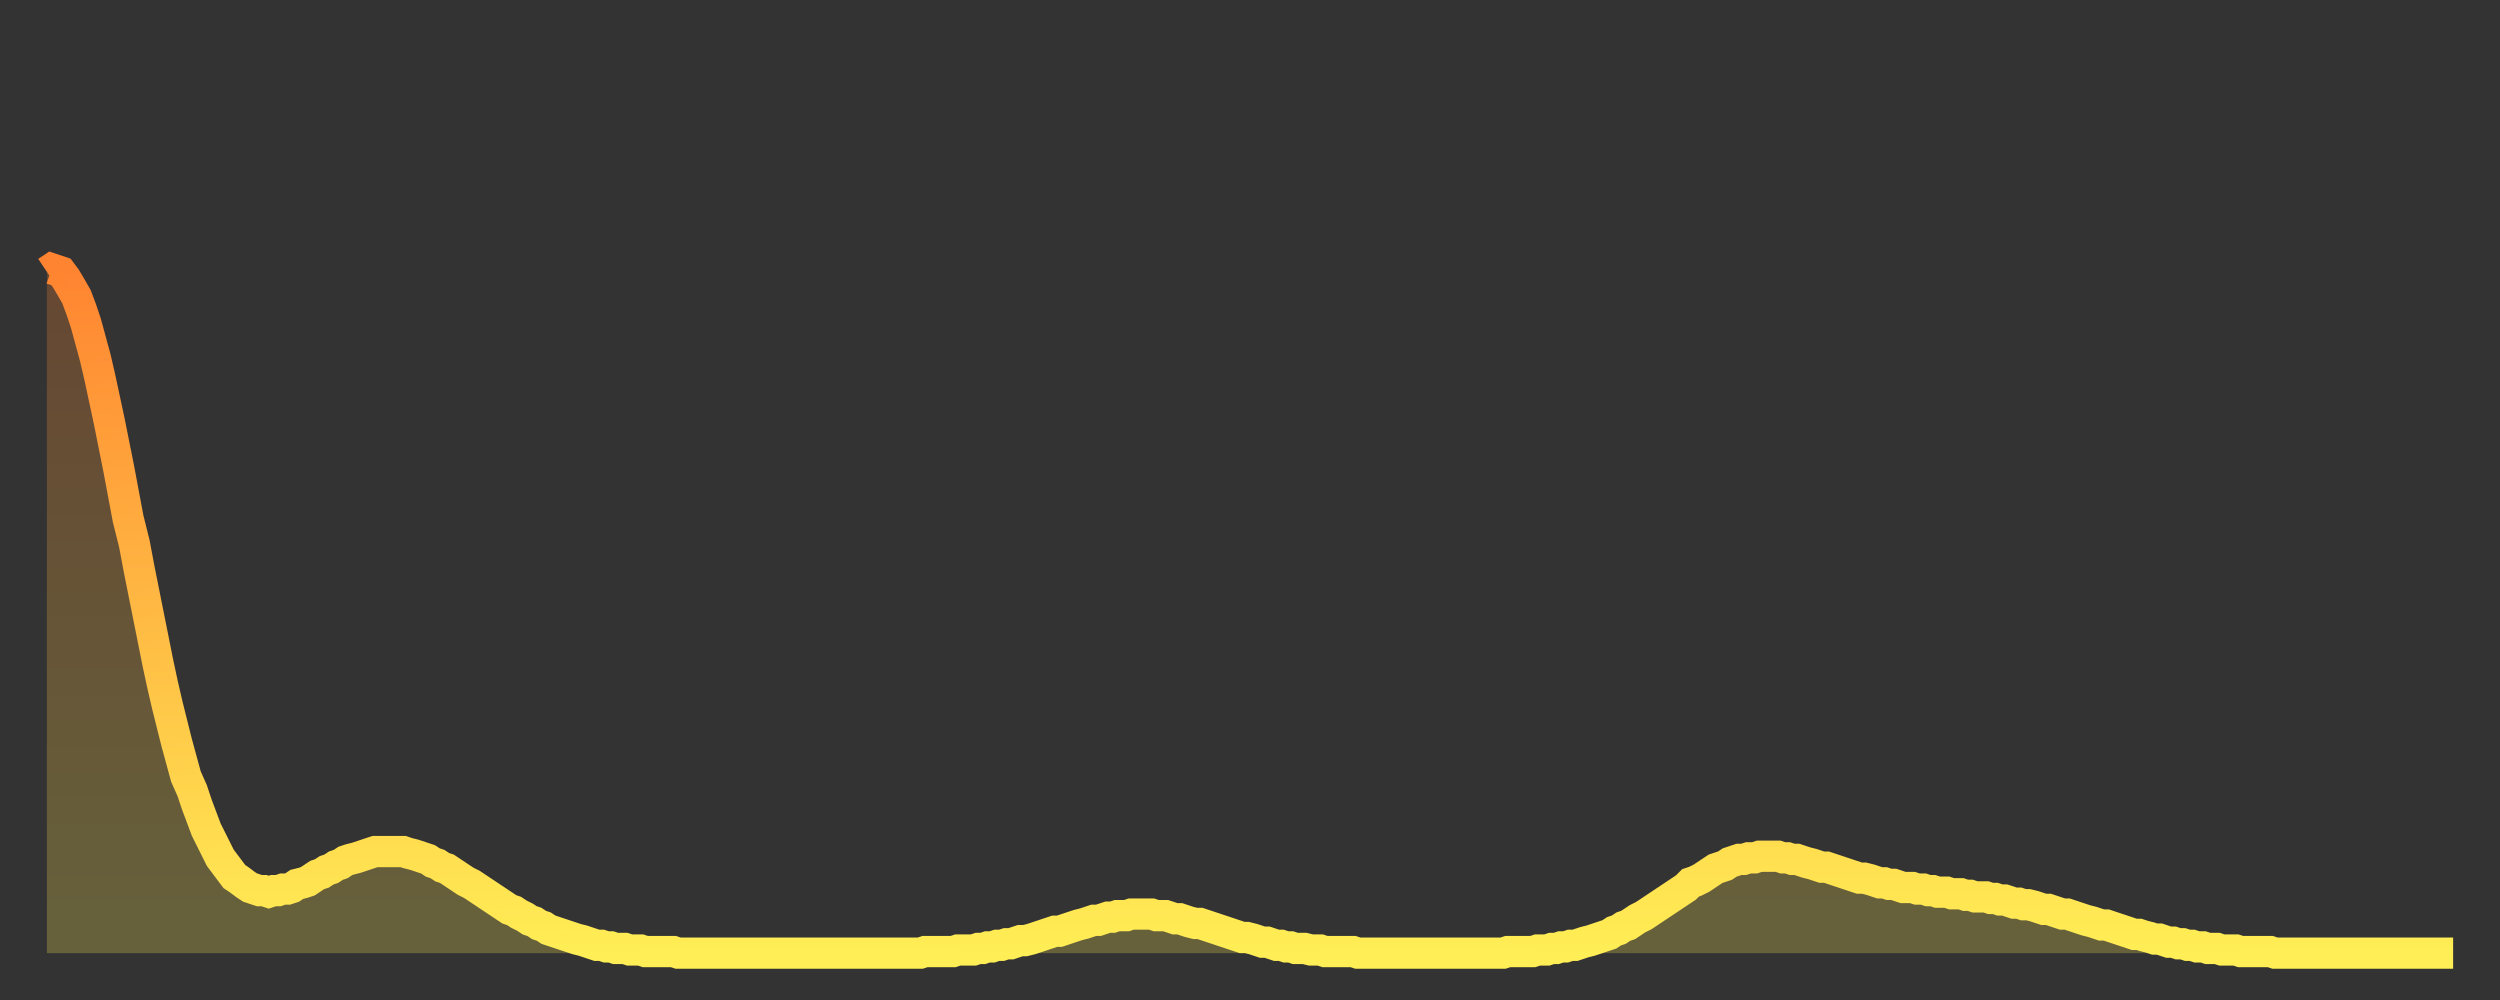 <?xml version="1.0" encoding="utf-8" ?>
<svg baseProfile="full" height="64" version="1.1" width="160" xmlns="http://www.w3.org/2000/svg" xmlns:ev="http://www.w3.org/2001/xml-events" xmlns:xlink="http://www.w3.org/1999/xlink"><rect width="100%" height="100%" fill="#333333" stroke="none"/><defs><linearGradient id="id14676" x1="0" x2="0" y1="0" y2="1"><stop offset="0%" stop-color="#ff8431" /><stop offset="50%" stop-color="#ffb943" /><stop offset="100%" stop-color="#ffee55" /></linearGradient></defs><g transform="translate(3,3)"><g><path d="M 0.0 14.4 0.3 14.2 0.6 14.3 0.9 14.4 1.2 14.8 1.5 15.3 1.9 16.0 2.2 16.8 2.5 17.7 2.8 18.8 3.1 19.9 3.4 21.2 3.7 22.6 4.0 24.0 4.3 25.5 4.6 27.0 4.9 28.6 5.2 30.2 5.6 31.8 5.9 33.4 6.2 34.9 6.5 36.4 6.8 37.9 7.1 39.4 7.4 40.8 7.7 42.1 8.0 43.3 8.3 44.5 8.6 45.6 8.9 46.7 9.3 47.6 9.6 48.5 9.9 49.3 10.2 50.1 10.5 50.7 10.8 51.3 11.1 51.9 11.4 52.3 11.7 52.7 12.0 53.1 12.3 53.3 12.7 53.6 13.0 53.8 13.3 53.9 13.6 54.0 13.9 54.0 14.2 54.1 14.5 54.0 14.8 54.0 15.1 53.9 15.4 53.9 15.7 53.8 16.0 53.6 16.4 53.5 16.7 53.4 17.0 53.2 17.3 53.0 17.6 52.9 17.9 52.7 18.2 52.6 18.5 52.4 18.8 52.3 19.1 52.1 19.4 52.0 19.8 51.9 20.1 51.8 20.4 51.7 20.7 51.6 21.0 51.5 21.3 51.5 21.6 51.5 21.9 51.5 22.2 51.5 22.5 51.5 22.8 51.5 23.1 51.6 23.5 51.7 23.8 51.8 24.1 51.9 24.4 52.0 24.7 52.2 25.0 52.3 25.3 52.5 25.6 52.6 25.9 52.8 26.2 53.0 26.5 53.2 26.8 53.4 27.2 53.6 27.5 53.8 27.8 54.0 28.1 54.2 28.4 54.4 28.7 54.6 29.0 54.8 29.3 55.0 29.6 55.2 29.9 55.3 30.2 55.5 30.6 55.7 30.9 55.9 31.2 56.0 31.5 56.2 31.8 56.3 32.1 56.5 32.4 56.6 32.7 56.7 33.0 56.8 33.3 56.9 33.6 57.0 33.9 57.1 34.3 57.2 34.6 57.3 34.9 57.4 35.2 57.5 35.5 57.5 35.8 57.6 36.1 57.6 36.4 57.7 36.7 57.7 37.0 57.7 37.3 57.8 37.7 57.8 38.0 57.8 38.3 57.9 38.6 57.9 38.9 57.9 39.2 57.9 39.5 57.9 39.8 57.9 40.1 57.9 40.4 58.0 40.7 58.0 41.0 58.0 41.4 58.0 41.7 58.0 42.0 58.0 42.3 58.0 42.6 58.0 42.9 58.0 43.2 58.0 43.5 58.0 43.8 58.0 44.1 58.0 44.4 58.0 44.7 58.0 45.1 58.0 45.4 58.0 45.7 58.0 46.0 58.0 46.3 58.0 46.6 58.0 46.9 58.0 47.2 58.0 47.5 58.0 47.8 58.0 48.1 58.0 48.5 58.0 48.8 58.0 49.1 58.0 49.4 58.0 49.7 58.0 50.0 58.0 50.3 58.0 50.6 58.0 50.9 58.0 51.2 58.0 51.5 58.0 51.8 58.0 52.2 58.0 52.5 58.0 52.8 58.0 53.1 58.0 53.4 58.0 53.7 58.0 54.0 58.0 54.3 58.0 54.6 58.0 54.9 58.0 55.2 58.0 55.6 58.0 55.9 58.0 56.2 57.9 56.5 57.9 56.8 57.9 57.1 57.9 57.4 57.9 57.7 57.9 58.0 57.9 58.3 57.8 58.6 57.8 58.9 57.8 59.3 57.8 59.6 57.7 59.9 57.7 60.2 57.6 60.5 57.6 60.8 57.5 61.1 57.5 61.4 57.4 61.7 57.4 62.0 57.3 62.3 57.2 62.6 57.2 63.0 57.1 63.3 57.0 63.6 56.9 63.9 56.8 64.2 56.7 64.5 56.6 64.8 56.6 65.1 56.5 65.4 56.4 65.7 56.3 66.0 56.2 66.4 56.1 66.7 56.0 67.0 55.9 67.3 55.9 67.6 55.8 67.9 55.7 68.2 55.7 68.5 55.6 68.8 55.6 69.1 55.6 69.4 55.5 69.7 55.5 70.1 55.5 70.4 55.5 70.7 55.5 71.0 55.6 71.3 55.6 71.6 55.6 71.9 55.7 72.2 55.8 72.5 55.8 72.8 55.9 73.1 56.0 73.5 56.1 73.8 56.1 74.1 56.2 74.4 56.3 74.7 56.4 75.0 56.5 75.3 56.6 75.6 56.7 75.9 56.8 76.2 56.9 76.5 57.0 76.8 57.0 77.2 57.1 77.5 57.2 77.8 57.3 78.1 57.3 78.4 57.4 78.7 57.5 79.0 57.5 79.3 57.6 79.6 57.6 79.9 57.7 80.2 57.7 80.5 57.7 80.9 57.8 81.2 57.8 81.5 57.8 81.8 57.9 82.1 57.9 82.4 57.9 82.7 57.9 83.0 57.9 83.3 57.9 83.6 57.9 83.9 58.0 84.3 58.0 84.6 58.0 84.9 58.0 85.2 58.0 85.5 58.0 85.8 58.0 86.1 58.0 86.4 58.0 86.7 58.0 87.0 58.0 87.3 58.0 87.6 58.0 88.0 58.0 88.3 58.0 88.6 58.0 88.9 58.0 89.2 58.0 89.5 58.0 89.8 58.0 90.1 58.0 90.4 58.0 90.7 58.0 91.0 58.0 91.4 58.0 91.7 58.0 92.0 58.0 92.3 58.0 92.6 58.0 92.9 58.0 93.2 58.0 93.5 57.9 93.8 57.9 94.1 57.9 94.4 57.9 94.7 57.9 95.1 57.9 95.4 57.8 95.7 57.8 96.0 57.8 96.3 57.7 96.6 57.7 96.9 57.6 97.2 57.6 97.5 57.5 97.8 57.5 98.1 57.4 98.4 57.3 98.8 57.2 99.1 57.1 99.4 57.0 99.7 56.9 100.0 56.8 100.3 56.6 100.6 56.5 100.9 56.3 101.2 56.2 101.5 56.0 101.8 55.8 102.2 55.6 102.5 55.4 102.8 55.2 103.1 55.0 103.4 54.8 103.7 54.6 104.0 54.4 104.3 54.2 104.6 54.0 104.9 53.8 105.2 53.5 105.5 53.4 105.9 53.2 106.2 53.0 106.5 52.8 106.8 52.6 107.1 52.5 107.4 52.4 107.7 52.2 108.0 52.1 108.3 52.0 108.6 52.0 108.9 51.9 109.3 51.9 109.6 51.8 109.9 51.8 110.2 51.8 110.5 51.8 110.8 51.8 111.1 51.9 111.4 51.9 111.7 52.0 112.0 52.0 112.3 52.1 112.6 52.2 113.0 52.3 113.3 52.4 113.6 52.5 113.9 52.5 114.2 52.6 114.5 52.7 114.8 52.8 115.1 52.9 115.4 53.0 115.7 53.1 116.0 53.2 116.3 53.2 116.7 53.3 117.0 53.4 117.3 53.5 117.6 53.5 117.9 53.6 118.2 53.6 118.5 53.7 118.8 53.8 119.1 53.8 119.4 53.8 119.7 53.9 120.1 53.9 120.4 54.0 120.7 54.0 121.0 54.1 121.3 54.1 121.6 54.1 121.9 54.2 122.2 54.2 122.5 54.2 122.8 54.3 123.1 54.3 123.4 54.4 123.8 54.4 124.1 54.4 124.4 54.5 124.7 54.5 125.0 54.6 125.3 54.6 125.6 54.7 125.9 54.8 126.2 54.8 126.5 54.9 126.8 54.9 127.2 55.0 127.5 55.1 127.8 55.2 128.1 55.2 128.4 55.3 128.7 55.4 129.0 55.5 129.3 55.5 129.6 55.6 129.9 55.7 130.2 55.8 130.5 55.9 130.9 56.0 131.2 56.1 131.5 56.2 131.8 56.2 132.1 56.3 132.4 56.4 132.7 56.5 133.0 56.6 133.3 56.7 133.6 56.8 133.9 56.8 134.2 56.9 134.6 57.0 134.9 57.1 135.2 57.1 135.5 57.2 135.8 57.3 136.1 57.3 136.4 57.4 136.7 57.4 137.0 57.5 137.3 57.5 137.6 57.6 138.0 57.6 138.3 57.7 138.6 57.7 138.9 57.7 139.2 57.8 139.5 57.8 139.8 57.8 140.1 57.8 140.4 57.9 140.7 57.9 141.0 57.9 141.3 57.9 141.7 57.9 142.0 57.9 142.3 57.9 142.6 58.0 142.9 58.0 143.2 58.0 143.5 58.0 143.8 58.0 144.1 58.0 144.4 58.0 144.7 58.0 145.1 58.0 145.4 58.0 145.7 58.0 146.0 58.0 146.3 58.0 146.6 58.0 146.9 58.0 147.2 58.0 147.5 58.0 147.8 58.0 148.1 58.0 148.4 58.0 148.8 58.0 149.1 58.0 149.4 58.0 149.7 58.0 150.0 58.0 150.3 58.0 150.6 58.0 150.9 58.0 151.2 58.0 151.5 58.0 151.8 58.0 152.1 58.0 152.5 58.0 152.8 58.0 153.1 58.0 153.4 58.0 153.7 58.0 154.0 58.0" fill="none" id="graph-curve" opacity="1" stroke="url(#id14676)" stroke-width="2" /><path d="M 0 58 L 0.0 14.4 0.3 14.2 0.6 14.3 0.9 14.4 1.2 14.8 1.5 15.3 1.9 16.0 2.2 16.8 2.5 17.7 2.8 18.8 3.1 19.9 3.4 21.2 3.7 22.6 4.0 24.0 4.3 25.5 4.6 27.0 4.9 28.6 5.2 30.2 5.6 31.8 5.9 33.4 6.2 34.9 6.5 36.4 6.8 37.9 7.1 39.4 7.4 40.8 7.7 42.1 8.0 43.3 8.3 44.5 8.6 45.6 8.9 46.7 9.3 47.6 9.6 48.5 9.9 49.3 10.2 50.1 10.5 50.7 10.8 51.3 11.1 51.9 11.4 52.3 11.7 52.7 12.0 53.1 12.3 53.3 12.7 53.6 13.0 53.8 13.3 53.9 13.6 54.0 13.9 54.0 14.2 54.1 14.5 54.0 14.8 54.0 15.1 53.9 15.4 53.9 15.7 53.8 16.0 53.6 16.4 53.5 16.7 53.4 17.0 53.2 17.3 53.0 17.6 52.9 17.9 52.7 18.2 52.6 18.5 52.4 18.8 52.3 19.1 52.1 19.4 52.0 19.8 51.9 20.1 51.8 20.4 51.7 20.7 51.6 21.0 51.5 21.3 51.5 21.6 51.5 21.9 51.5 22.2 51.5 22.5 51.5 22.8 51.5 23.1 51.6 23.5 51.7 23.8 51.8 24.1 51.9 24.4 52.0 24.7 52.2 25.0 52.3 25.3 52.5 25.6 52.6 25.9 52.8 26.2 53.0 26.5 53.2 26.8 53.4 27.2 53.6 27.5 53.8 27.8 54.0 28.1 54.2 28.4 54.4 28.7 54.6 29.0 54.8 29.3 55.0 29.6 55.2 29.9 55.3 30.2 55.5 30.6 55.7 30.9 55.9 31.2 56.0 31.5 56.2 31.8 56.3 32.1 56.5 32.4 56.6 32.7 56.7 33.0 56.8 33.3 56.9 33.6 57.0 33.9 57.1 34.3 57.2 34.6 57.3 34.9 57.4 35.2 57.5 35.5 57.5 35.8 57.6 36.1 57.6 36.4 57.7 36.7 57.7 37.0 57.7 37.3 57.8 37.7 57.8 38.0 57.8 38.3 57.9 38.6 57.9 38.9 57.9 39.2 57.9 39.5 57.9 39.8 57.9 40.1 57.9 40.4 58.0 40.7 58.0 41.0 58.0 41.4 58.0 41.7 58.0 42.0 58.0 42.3 58.0 42.6 58.0 42.9 58.0 43.2 58.0 43.5 58.0 43.8 58.0 44.1 58.0 44.4 58.0 44.7 58.0 45.1 58.0 45.4 58.0 45.7 58.0 46.0 58.0 46.3 58.0 46.6 58.0 46.9 58.0 47.2 58.0 47.5 58.0 47.8 58.0 48.1 58.0 48.5 58.0 48.8 58.0 49.1 58.0 49.4 58.0 49.7 58.0 50.0 58.0 50.3 58.0 50.6 58.0 50.9 58.0 51.2 58.0 51.5 58.0 51.8 58.0 52.2 58.0 52.5 58.0 52.8 58.0 53.1 58.0 53.4 58.0 53.7 58.0 54.0 58.0 54.3 58.0 54.6 58.0 54.9 58.0 55.2 58.0 55.6 58.0 55.9 58.0 56.2 57.9 56.5 57.9 56.8 57.9 57.1 57.9 57.4 57.9 57.7 57.9 58.0 57.9 58.3 57.8 58.6 57.8 58.9 57.8 59.3 57.8 59.6 57.7 59.9 57.7 60.2 57.6 60.5 57.6 60.8 57.5 61.1 57.5 61.4 57.4 61.7 57.4 62.0 57.3 62.3 57.2 62.6 57.2 63.0 57.1 63.3 57.0 63.6 56.9 63.9 56.8 64.2 56.7 64.5 56.6 64.8 56.6 65.1 56.5 65.4 56.4 65.7 56.3 66.0 56.2 66.4 56.1 66.7 56.0 67.0 55.9 67.3 55.9 67.6 55.8 67.9 55.7 68.2 55.7 68.5 55.6 68.8 55.6 69.1 55.6 69.4 55.5 69.7 55.5 70.1 55.5 70.4 55.5 70.7 55.5 71.0 55.6 71.3 55.6 71.6 55.6 71.9 55.7 72.2 55.8 72.5 55.8 72.8 55.9 73.1 56.0 73.5 56.1 73.8 56.1 74.1 56.2 74.4 56.3 74.7 56.4 75.0 56.5 75.3 56.6 75.6 56.7 75.9 56.8 76.2 56.9 76.5 57.0 76.8 57.0 77.2 57.1 77.5 57.2 77.8 57.3 78.1 57.3 78.4 57.4 78.7 57.5 79.0 57.5 79.3 57.6 79.6 57.6 79.9 57.7 80.2 57.7 80.5 57.7 80.9 57.8 81.2 57.8 81.5 57.8 81.8 57.9 82.1 57.9 82.4 57.9 82.7 57.9 83.0 57.9 83.3 57.9 83.6 57.9 83.9 58.0 84.3 58.0 84.6 58.0 84.9 58.0 85.2 58.0 85.5 58.0 85.8 58.0 86.1 58.0 86.4 58.0 86.7 58.0 87.0 58.0 87.3 58.0 87.6 58.0 88.0 58.0 88.3 58.0 88.6 58.0 88.9 58.0 89.2 58.0 89.5 58.0 89.8 58.0 90.1 58.0 90.4 58.0 90.7 58.0 91.0 58.0 91.4 58.0 91.7 58.0 92.0 58.0 92.3 58.0 92.6 58.0 92.9 58.0 93.2 58.0 93.5 57.9 93.8 57.9 94.1 57.9 94.4 57.9 94.7 57.9 95.1 57.9 95.4 57.8 95.7 57.8 96.0 57.8 96.3 57.7 96.6 57.7 96.9 57.6 97.2 57.6 97.5 57.5 97.8 57.5 98.1 57.4 98.4 57.3 98.8 57.2 99.1 57.1 99.4 57.0 99.7 56.9 100.0 56.8 100.3 56.6 100.6 56.5 100.9 56.3 101.2 56.2 101.5 56.0 101.8 55.8 102.2 55.6 102.5 55.4 102.8 55.2 103.1 55.0 103.4 54.8 103.7 54.6 104.0 54.4 104.3 54.2 104.6 54.0 104.9 53.8 105.2 53.5 105.5 53.4 105.9 53.2 106.2 53.0 106.5 52.8 106.8 52.6 107.1 52.5 107.4 52.4 107.7 52.2 108.0 52.1 108.3 52.0 108.6 52.0 108.9 51.9 109.3 51.9 109.6 51.8 109.9 51.8 110.2 51.8 110.5 51.8 110.8 51.8 111.1 51.9 111.4 51.9 111.7 52.0 112.0 52.0 112.3 52.1 112.6 52.2 113.0 52.3 113.3 52.4 113.6 52.5 113.9 52.5 114.2 52.6 114.5 52.7 114.8 52.8 115.1 52.9 115.4 53.0 115.7 53.1 116.0 53.2 116.3 53.2 116.7 53.3 117.0 53.4 117.3 53.5 117.6 53.5 117.9 53.6 118.2 53.6 118.5 53.7 118.8 53.8 119.1 53.8 119.4 53.8 119.7 53.9 120.1 53.9 120.4 54.0 120.7 54.0 121.0 54.1 121.3 54.1 121.6 54.1 121.9 54.2 122.2 54.2 122.5 54.2 122.8 54.3 123.1 54.3 123.4 54.4 123.8 54.4 124.1 54.4 124.4 54.5 124.7 54.5 125.0 54.6 125.3 54.6 125.6 54.7 125.9 54.8 126.2 54.8 126.5 54.9 126.8 54.9 127.2 55.0 127.5 55.1 127.8 55.2 128.1 55.2 128.4 55.3 128.7 55.4 129.0 55.5 129.3 55.5 129.6 55.6 129.9 55.7 130.2 55.8 130.5 55.9 130.9 56.0 131.2 56.1 131.5 56.2 131.8 56.2 132.1 56.3 132.4 56.4 132.7 56.5 133.0 56.6 133.3 56.7 133.6 56.8 133.9 56.8 134.2 56.9 134.6 57.0 134.9 57.1 135.2 57.1 135.5 57.2 135.8 57.3 136.1 57.3 136.4 57.4 136.7 57.4 137.0 57.5 137.3 57.5 137.6 57.6 138.0 57.6 138.3 57.7 138.6 57.7 138.9 57.7 139.2 57.8 139.5 57.8 139.8 57.8 140.1 57.8 140.4 57.9 140.7 57.9 141.0 57.9 141.3 57.9 141.7 57.9 142.0 57.9 142.3 57.9 142.6 58.0 142.9 58.0 143.2 58.0 143.5 58.0 143.8 58.0 144.1 58.0 144.4 58.0 144.7 58.0 145.1 58.0 145.4 58.0 145.7 58.0 146.0 58.0 146.3 58.0 146.6 58.0 146.9 58.0 147.2 58.0 147.5 58.0 147.8 58.0 148.1 58.0 148.4 58.0 148.8 58.0 149.1 58.0 149.4 58.0 149.7 58.0 150.0 58.0 150.3 58.0 150.6 58.0 150.9 58.0 151.2 58.0 151.5 58.0 151.8 58.0 152.1 58.0 152.5 58.0 152.8 58.0 153.1 58.0 153.4 58.0 153.7 58.0 154.0 58.0 154 58" fill="url(#id14676)" fill-opacity=".25" id="graph-shadow" /></g></g></svg>